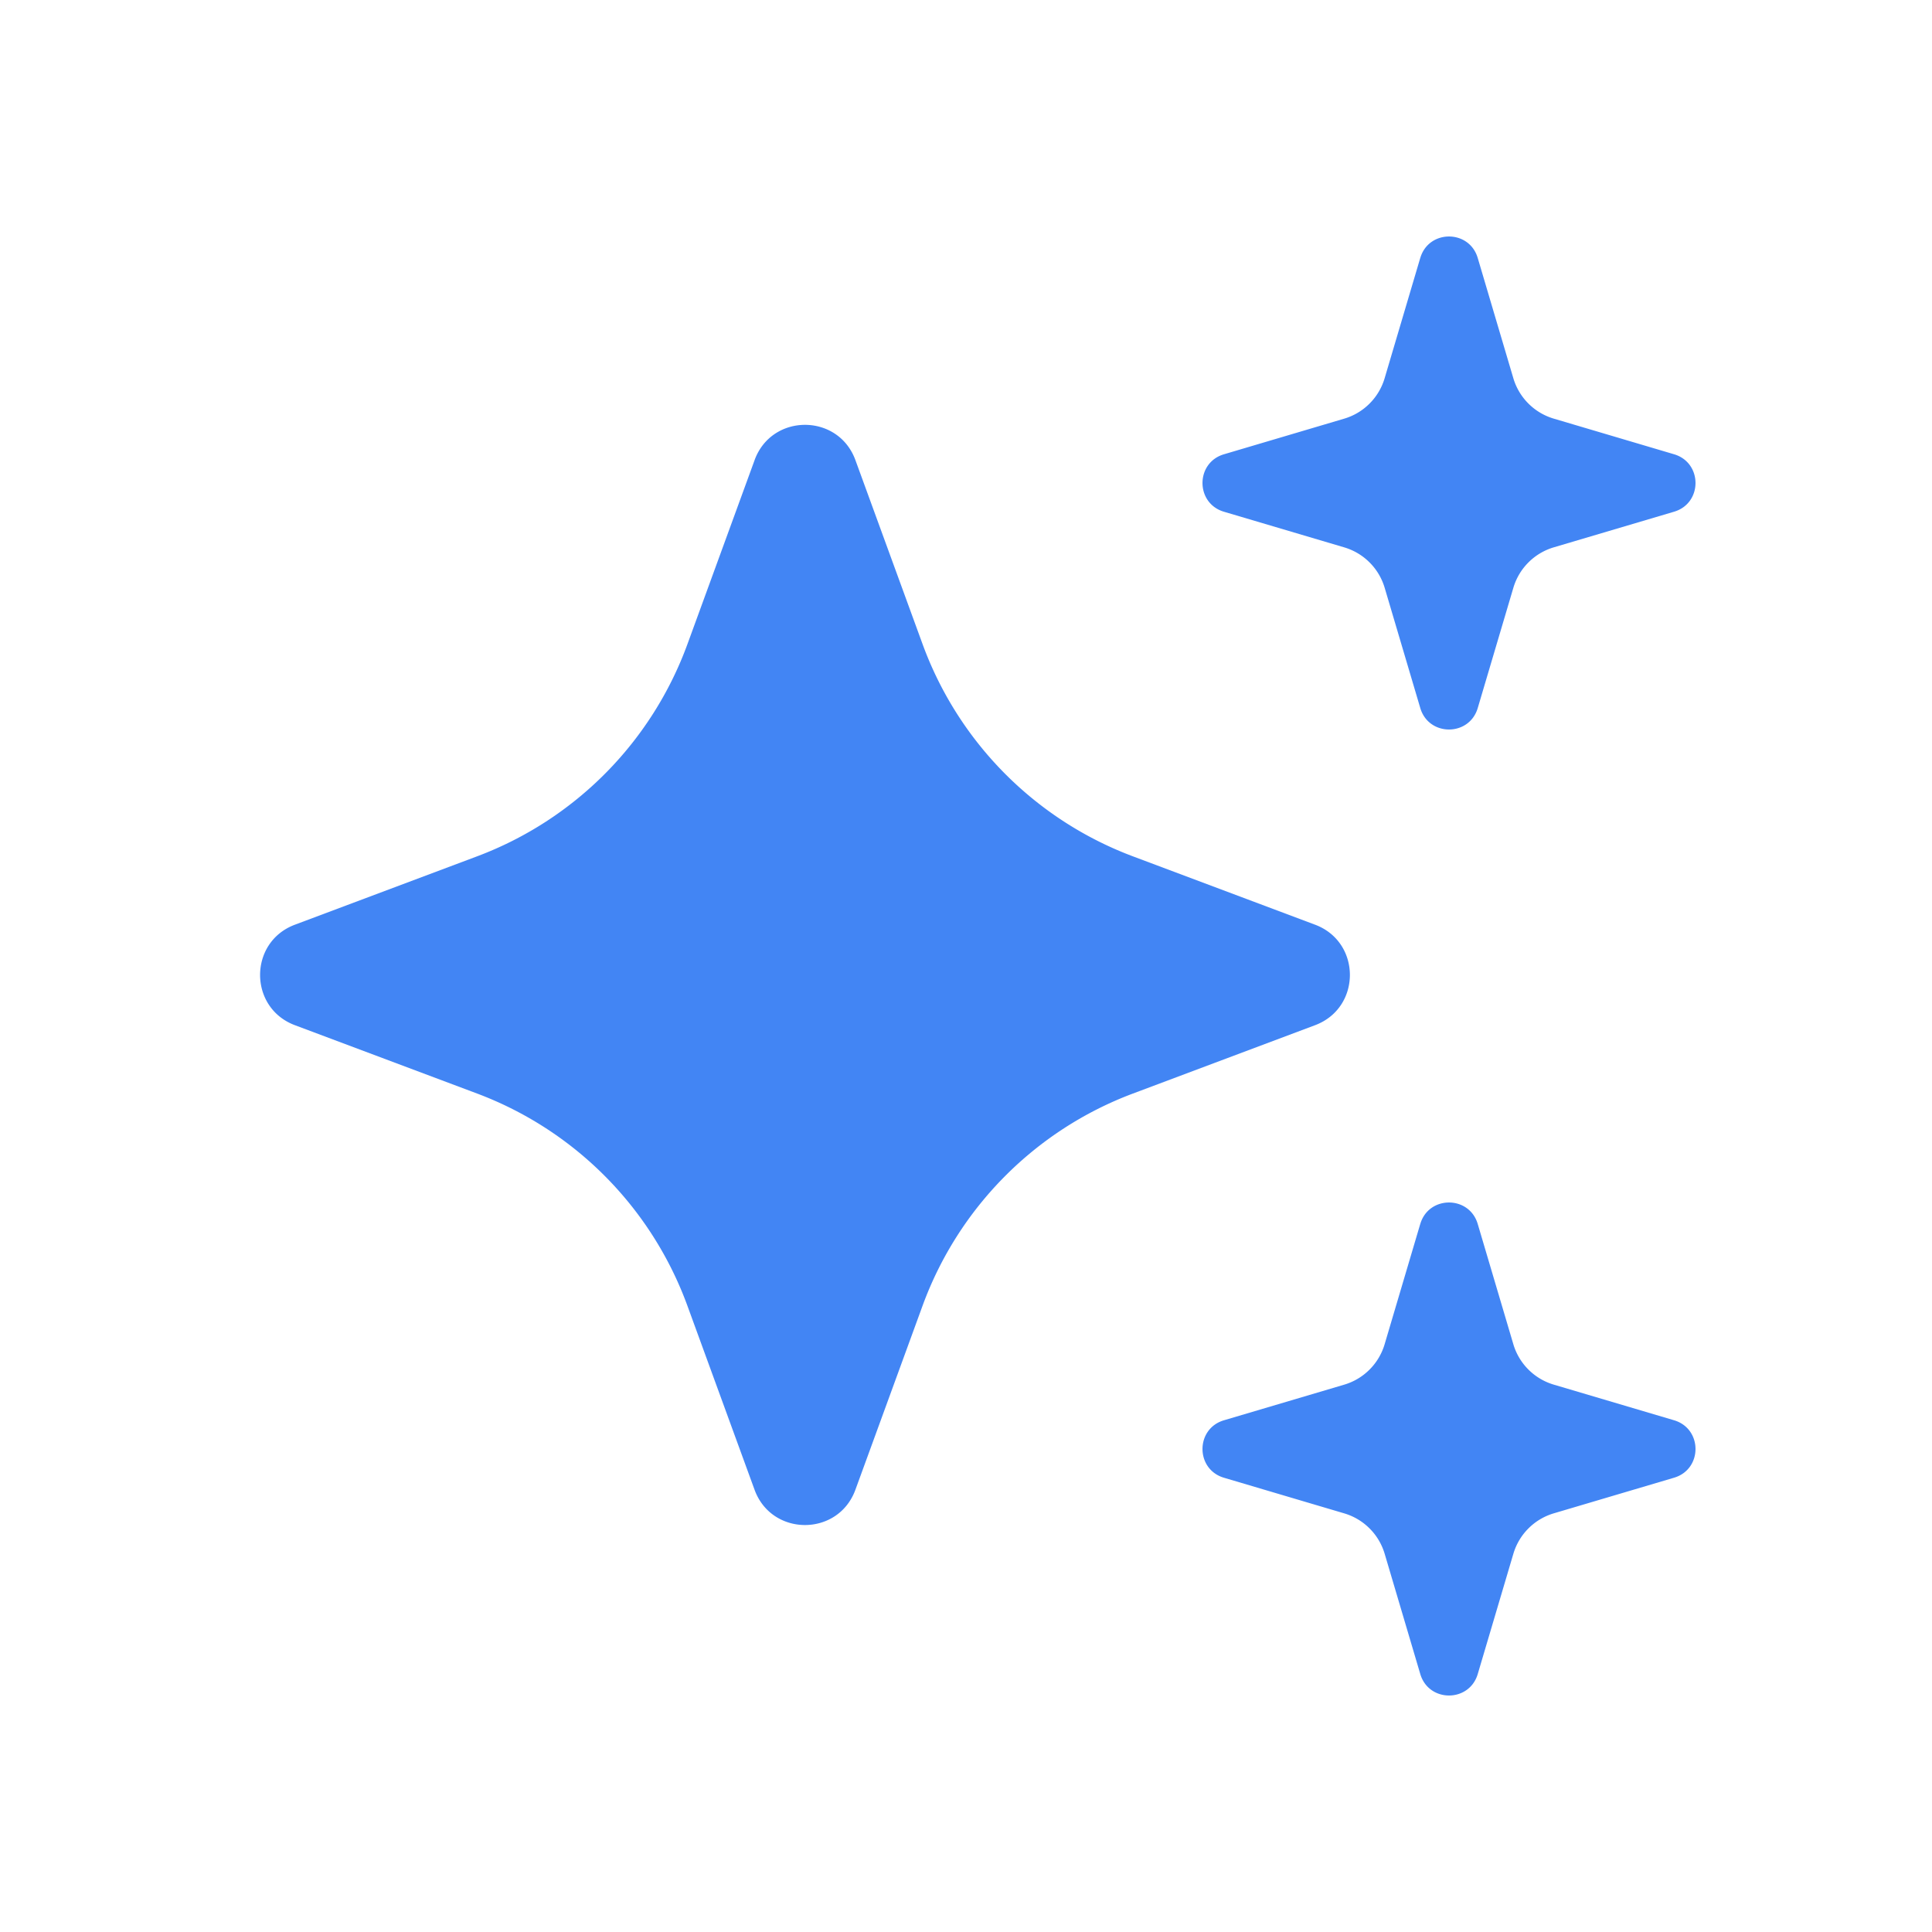 <svg xmlns="http://www.w3.org/2000/svg" width="96" height="96" fill="none"><path fill="#4285F4" d="M37.495 22.863c.853-2.337 4.157-2.337 5.01 0l3.336 9.14a17.778 17.778 0 0 0 10.455 10.549l9.05 3.396c2.306.865 2.306 4.128 0 4.993l-9.05 3.396A17.778 17.778 0 0 0 45.84 64.886l-3.336 9.14c-.853 2.336-4.157 2.336-5.01 0l-3.336-9.14a17.778 17.778 0 0 0-10.455-10.55l-9.05-3.395c-2.306-.865-2.306-4.128 0-4.993l9.05-3.396A17.778 17.778 0 0 0 34.16 32.003l3.336-9.14ZM70.573 12.817c.42-1.421 2.433-1.421 2.854 0l1.77 5.977a2.977 2.977 0 0 0 2.01 2.008l5.976 1.77c1.421.422 1.421 2.434 0 2.855l-5.977 1.77a2.977 2.977 0 0 0-2.008 2.01l-1.77 5.976c-.422 1.421-2.434 1.421-2.855 0l-1.77-5.977a2.977 2.977 0 0 0-2.01-2.008l-5.976-1.77c-1.421-.422-1.421-2.434 0-2.855l5.977-1.77a2.977 2.977 0 0 0 2.008-2.01l1.77-5.976ZM70.573 60.817c.42-1.421 2.433-1.421 2.854 0l1.77 5.977a2.977 2.977 0 0 0 2.01 2.008l5.976 1.77c1.421.422 1.421 2.434 0 2.855l-5.977 1.77a2.977 2.977 0 0 0-2.008 2.01l-1.77 5.976c-.422 1.421-2.434 1.421-2.855 0l-1.77-5.977a2.977 2.977 0 0 0-2.01-2.008l-5.976-1.77c-1.421-.422-1.421-2.434 0-2.855l5.977-1.77a2.977 2.977 0 0 0 2.008-2.01l1.77-5.976Z"></path></svg>